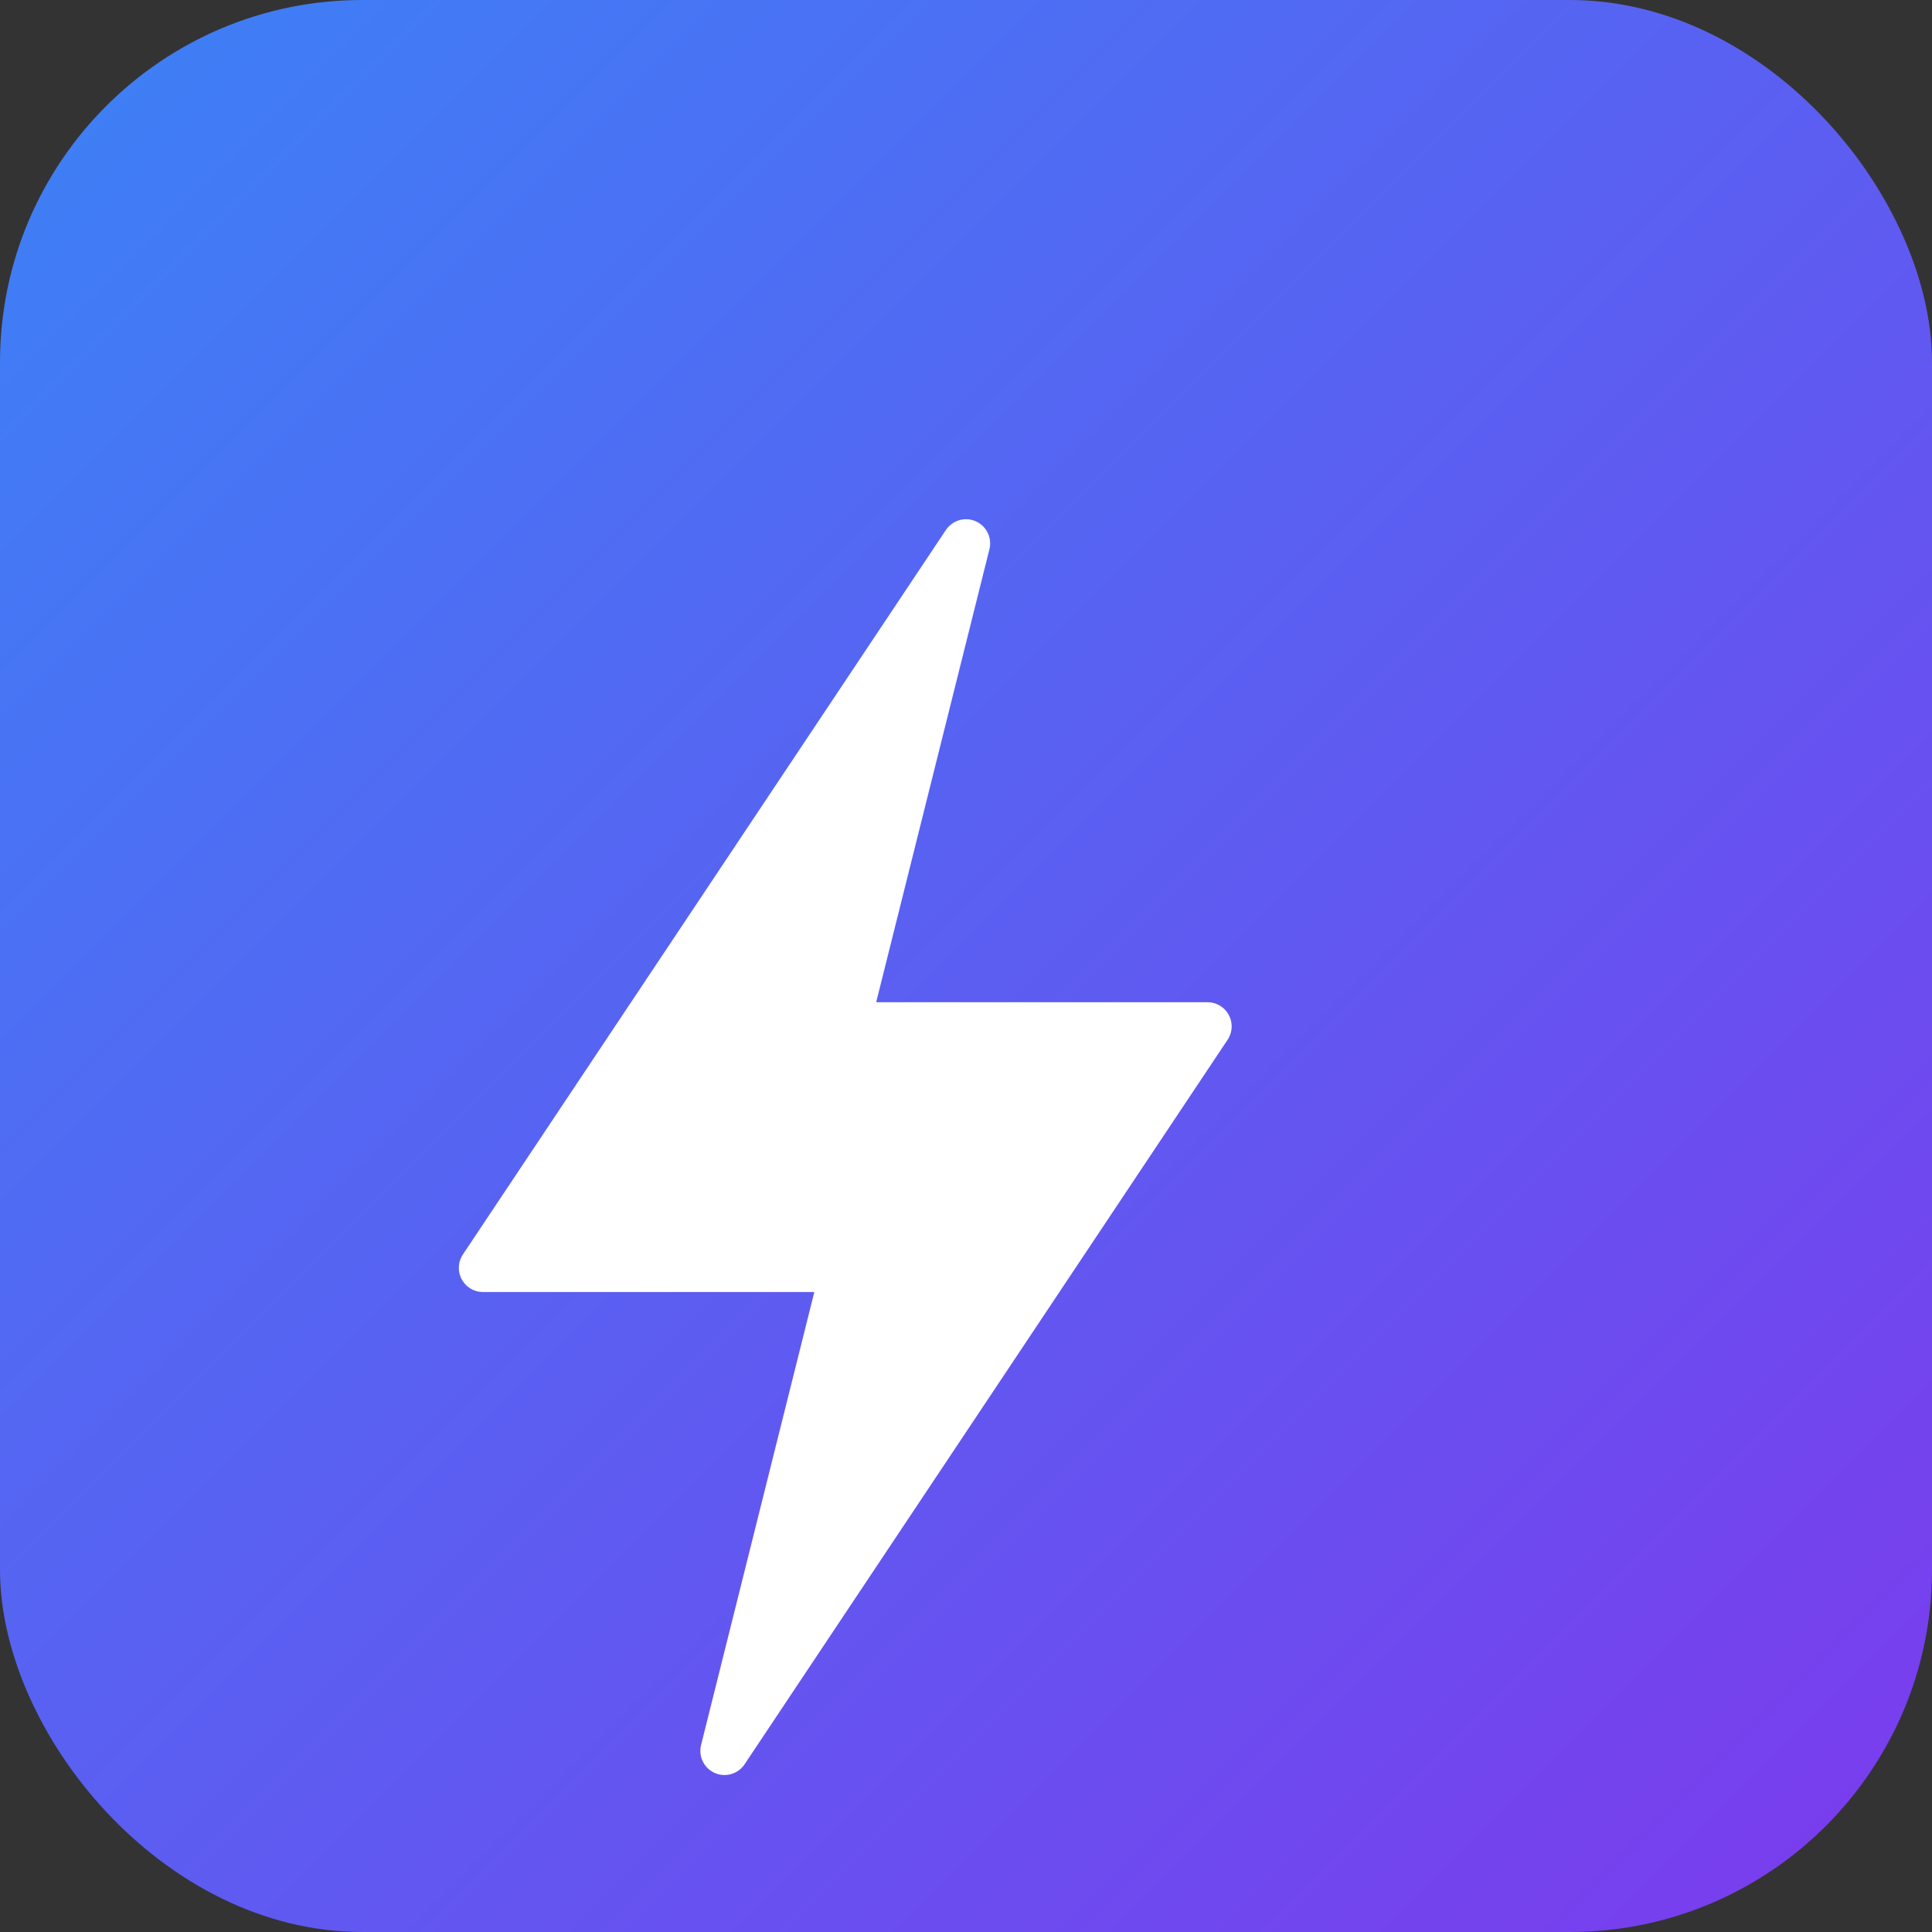 <svg xmlns="http://www.w3.org/2000/svg" width="32" height="32" viewBox="0 0 32 32" fill="none">
  <rect x="0" y="0" width="32" height="32" fill="#333333" stroke="none"/>
  <!-- Background with gradient -->
  <defs>
    <linearGradient id="faviconGradient" x1="0%" y1="0%" x2="100%" y2="100%">
      <stop offset="0%" style="stop-color:#3B82F6"/>
      <stop offset="100%" style="stop-color:#7C3AED"/>
    </linearGradient>
  </defs>
  <rect width="32" height="32" rx="6" fill="url(#faviconGradient)"/>
  
  <!-- Lightning Bolt Icon -->
  <g transform="translate(8, 8)">
    <path d="M8 1L0 13h6l-2 8 8-12h-6l2-8z" fill="#FFFFFF" stroke="#FFFFFF" stroke-width="0.8" stroke-linecap="round" stroke-linejoin="round"/>
  </g>
</svg>
